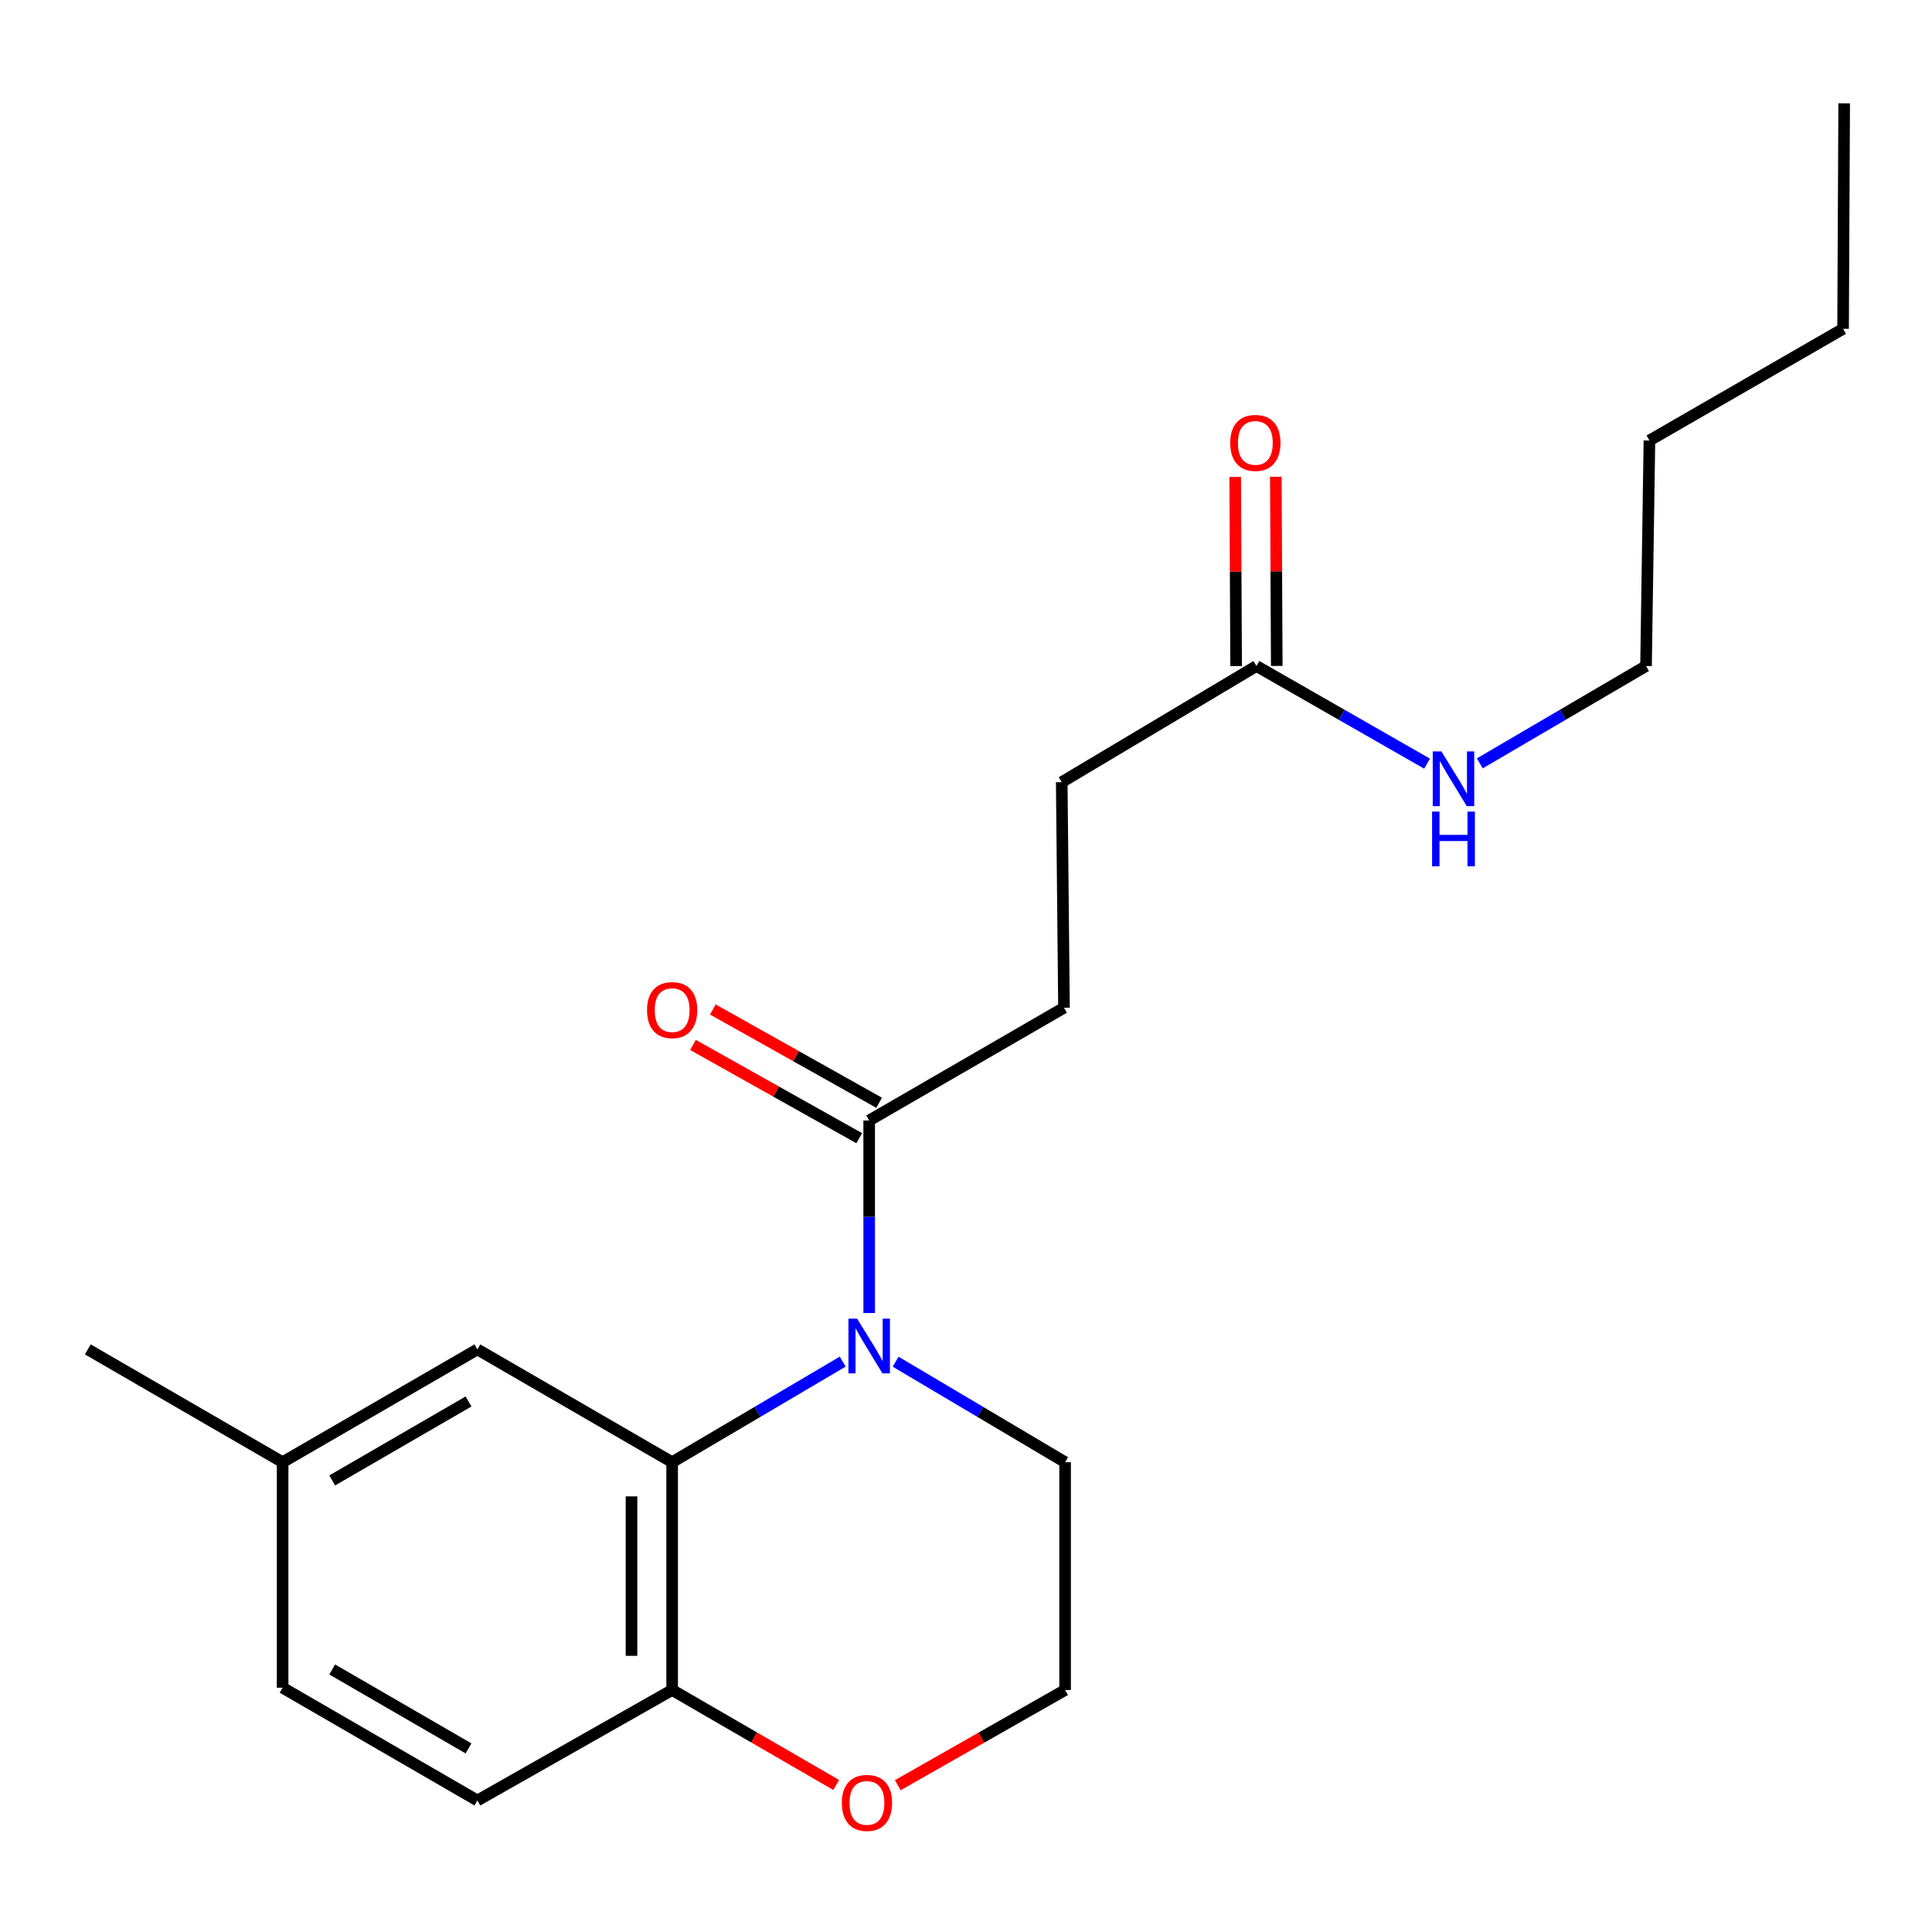 <?xml version='1.0' encoding='iso-8859-1'?>
<svg version='1.1' baseProfile='full'
              xmlns='http://www.w3.org/2000/svg'
                      xmlns:rdkit='http://www.rdkit.org/xml'
                      xmlns:xlink='http://www.w3.org/1999/xlink'
                  xml:space='preserve'
width='1000px' height='1000px' viewBox='0 0 1000 1000'>
<!-- END OF HEADER -->
<rect style='opacity:1.0;fill:#FFFFFF;stroke:none' width='1000' height='1000' x='0' y='0'> </rect>
<path class='bond-0' d='M 436.188,704.772 L 392.045,730.801' style='fill:none;fill-rule:evenodd;stroke:#0000FF;stroke-width:6px;stroke-linecap:butt;stroke-linejoin:miter;stroke-opacity:1' />
<path class='bond-0' d='M 392.045,730.801 L 347.901,756.83' style='fill:none;fill-rule:evenodd;stroke:#000000;stroke-width:6px;stroke-linecap:butt;stroke-linejoin:miter;stroke-opacity:1' />
<path class='bond-1' d='M 449.888,679.615 L 449.888,629.788' style='fill:none;fill-rule:evenodd;stroke:#0000FF;stroke-width:6px;stroke-linecap:butt;stroke-linejoin:miter;stroke-opacity:1' />
<path class='bond-1' d='M 449.888,629.788 L 449.888,579.961' style='fill:none;fill-rule:evenodd;stroke:#000000;stroke-width:6px;stroke-linecap:butt;stroke-linejoin:miter;stroke-opacity:1' />
<path class='bond-12' d='M 463.576,704.811 L 507.434,730.82' style='fill:none;fill-rule:evenodd;stroke:#0000FF;stroke-width:6px;stroke-linecap:butt;stroke-linejoin:miter;stroke-opacity:1' />
<path class='bond-12' d='M 507.434,730.82 L 551.292,756.83' style='fill:none;fill-rule:evenodd;stroke:#000000;stroke-width:6px;stroke-linecap:butt;stroke-linejoin:miter;stroke-opacity:1' />
<path class='bond-2' d='M 347.901,756.83 L 347.901,874.743' style='fill:none;fill-rule:evenodd;stroke:#000000;stroke-width:6px;stroke-linecap:butt;stroke-linejoin:miter;stroke-opacity:1' />
<path class='bond-2' d='M 326.87,774.517 L 326.87,857.056' style='fill:none;fill-rule:evenodd;stroke:#000000;stroke-width:6px;stroke-linecap:butt;stroke-linejoin:miter;stroke-opacity:1' />
<path class='bond-4' d='M 347.901,756.83 L 247.093,698.446' style='fill:none;fill-rule:evenodd;stroke:#000000;stroke-width:6px;stroke-linecap:butt;stroke-linejoin:miter;stroke-opacity:1' />
<path class='bond-6' d='M 455.033,570.79 L 412.001,546.649' style='fill:none;fill-rule:evenodd;stroke:#000000;stroke-width:6px;stroke-linecap:butt;stroke-linejoin:miter;stroke-opacity:1' />
<path class='bond-6' d='M 412.001,546.649 L 368.969,522.508' style='fill:none;fill-rule:evenodd;stroke:#FF0000;stroke-width:6px;stroke-linecap:butt;stroke-linejoin:miter;stroke-opacity:1' />
<path class='bond-6' d='M 444.743,589.132 L 401.711,564.991' style='fill:none;fill-rule:evenodd;stroke:#000000;stroke-width:6px;stroke-linecap:butt;stroke-linejoin:miter;stroke-opacity:1' />
<path class='bond-6' d='M 401.711,564.991 L 358.679,540.85' style='fill:none;fill-rule:evenodd;stroke:#FF0000;stroke-width:6px;stroke-linecap:butt;stroke-linejoin:miter;stroke-opacity:1' />
<path class='bond-7' d='M 449.888,579.961 L 550.719,521.601' style='fill:none;fill-rule:evenodd;stroke:#000000;stroke-width:6px;stroke-linecap:butt;stroke-linejoin:miter;stroke-opacity:1' />
<path class='bond-9' d='M 347.901,874.743 L 247.093,931.923' style='fill:none;fill-rule:evenodd;stroke:#000000;stroke-width:6px;stroke-linecap:butt;stroke-linejoin:miter;stroke-opacity:1' />
<path class='bond-21' d='M 347.901,874.743 L 390.36,899.318' style='fill:none;fill-rule:evenodd;stroke:#000000;stroke-width:6px;stroke-linecap:butt;stroke-linejoin:miter;stroke-opacity:1' />
<path class='bond-21' d='M 390.36,899.318 L 432.819,923.893' style='fill:none;fill-rule:evenodd;stroke:#FF0000;stroke-width:6px;stroke-linecap:butt;stroke-linejoin:miter;stroke-opacity:1' />
<path class='bond-3' d='M 650.335,344.732 L 549.551,404.856' style='fill:none;fill-rule:evenodd;stroke:#000000;stroke-width:6px;stroke-linecap:butt;stroke-linejoin:miter;stroke-opacity:1' />
<path class='bond-8' d='M 660.85,344.68 L 660.608,295.722' style='fill:none;fill-rule:evenodd;stroke:#000000;stroke-width:6px;stroke-linecap:butt;stroke-linejoin:miter;stroke-opacity:1' />
<path class='bond-8' d='M 660.608,295.722 L 660.365,246.765' style='fill:none;fill-rule:evenodd;stroke:#FF0000;stroke-width:6px;stroke-linecap:butt;stroke-linejoin:miter;stroke-opacity:1' />
<path class='bond-8' d='M 639.82,344.784 L 639.577,295.826' style='fill:none;fill-rule:evenodd;stroke:#000000;stroke-width:6px;stroke-linecap:butt;stroke-linejoin:miter;stroke-opacity:1' />
<path class='bond-8' d='M 639.577,295.826 L 639.335,246.869' style='fill:none;fill-rule:evenodd;stroke:#FF0000;stroke-width:6px;stroke-linecap:butt;stroke-linejoin:miter;stroke-opacity:1' />
<path class='bond-10' d='M 650.335,344.732 L 694.49,369.999' style='fill:none;fill-rule:evenodd;stroke:#000000;stroke-width:6px;stroke-linecap:butt;stroke-linejoin:miter;stroke-opacity:1' />
<path class='bond-10' d='M 694.49,369.999 L 738.645,395.265' style='fill:none;fill-rule:evenodd;stroke:#0000FF;stroke-width:6px;stroke-linecap:butt;stroke-linejoin:miter;stroke-opacity:1' />
<path class='bond-13' d='M 247.093,698.446 L 146.285,756.83' style='fill:none;fill-rule:evenodd;stroke:#000000;stroke-width:6px;stroke-linecap:butt;stroke-linejoin:miter;stroke-opacity:1' />
<path class='bond-13' d='M 242.512,725.403 L 171.947,766.271' style='fill:none;fill-rule:evenodd;stroke:#000000;stroke-width:6px;stroke-linecap:butt;stroke-linejoin:miter;stroke-opacity:1' />
<path class='bond-5' d='M 464.682,924.027 L 507.987,899.385' style='fill:none;fill-rule:evenodd;stroke:#FF0000;stroke-width:6px;stroke-linecap:butt;stroke-linejoin:miter;stroke-opacity:1' />
<path class='bond-5' d='M 507.987,899.385 L 551.292,874.743' style='fill:none;fill-rule:evenodd;stroke:#000000;stroke-width:6px;stroke-linecap:butt;stroke-linejoin:miter;stroke-opacity:1' />
<path class='bond-11' d='M 550.719,521.601 L 549.551,404.856' style='fill:none;fill-rule:evenodd;stroke:#000000;stroke-width:6px;stroke-linecap:butt;stroke-linejoin:miter;stroke-opacity:1' />
<path class='bond-22' d='M 247.093,931.923 L 146.285,873.563' style='fill:none;fill-rule:evenodd;stroke:#000000;stroke-width:6px;stroke-linecap:butt;stroke-linejoin:miter;stroke-opacity:1' />
<path class='bond-22' d='M 242.509,904.968 L 171.944,864.116' style='fill:none;fill-rule:evenodd;stroke:#000000;stroke-width:6px;stroke-linecap:butt;stroke-linejoin:miter;stroke-opacity:1' />
<path class='bond-16' d='M 765.95,395.112 L 808.968,369.922' style='fill:none;fill-rule:evenodd;stroke:#0000FF;stroke-width:6px;stroke-linecap:butt;stroke-linejoin:miter;stroke-opacity:1' />
<path class='bond-16' d='M 808.968,369.922 L 851.985,344.732' style='fill:none;fill-rule:evenodd;stroke:#000000;stroke-width:6px;stroke-linecap:butt;stroke-linejoin:miter;stroke-opacity:1' />
<path class='bond-15' d='M 551.292,756.83 L 551.292,874.743' style='fill:none;fill-rule:evenodd;stroke:#000000;stroke-width:6px;stroke-linecap:butt;stroke-linejoin:miter;stroke-opacity:1' />
<path class='bond-14' d='M 146.285,756.83 L 146.285,873.563' style='fill:none;fill-rule:evenodd;stroke:#000000;stroke-width:6px;stroke-linecap:butt;stroke-linejoin:miter;stroke-opacity:1' />
<path class='bond-17' d='M 146.285,756.83 L 45.455,698.446' style='fill:none;fill-rule:evenodd;stroke:#000000;stroke-width:6px;stroke-linecap:butt;stroke-linejoin:miter;stroke-opacity:1' />
<path class='bond-18' d='M 851.985,344.732 L 853.738,227.999' style='fill:none;fill-rule:evenodd;stroke:#000000;stroke-width:6px;stroke-linecap:butt;stroke-linejoin:miter;stroke-opacity:1' />
<path class='bond-19' d='M 853.738,227.999 L 953.973,170.2' style='fill:none;fill-rule:evenodd;stroke:#000000;stroke-width:6px;stroke-linecap:butt;stroke-linejoin:miter;stroke-opacity:1' />
<path class='bond-20' d='M 953.973,170.2 L 954.545,53.479' style='fill:none;fill-rule:evenodd;stroke:#000000;stroke-width:6px;stroke-linecap:butt;stroke-linejoin:miter;stroke-opacity:1' />
<path  class='atom-0' d='M 443.628 682.534
L 452.908 697.534
Q 453.828 699.014, 455.308 701.694
Q 456.788 704.374, 456.868 704.534
L 456.868 682.534
L 460.628 682.534
L 460.628 710.854
L 456.748 710.854
L 446.788 694.454
Q 445.628 692.534, 444.388 690.334
Q 443.188 688.134, 442.828 687.454
L 442.828 710.854
L 439.148 710.854
L 439.148 682.534
L 443.628 682.534
' fill='#0000FF'/>
<path  class='atom-6' d='M 435.732 933.183
Q 435.732 926.383, 439.092 922.583
Q 442.452 918.783, 448.732 918.783
Q 455.012 918.783, 458.372 922.583
Q 461.732 926.383, 461.732 933.183
Q 461.732 940.063, 458.332 943.983
Q 454.932 947.863, 448.732 947.863
Q 442.492 947.863, 439.092 943.983
Q 435.732 940.103, 435.732 933.183
M 448.732 944.663
Q 453.052 944.663, 455.372 941.783
Q 457.732 938.863, 457.732 933.183
Q 457.732 927.623, 455.372 924.823
Q 453.052 921.983, 448.732 921.983
Q 444.412 921.983, 442.052 924.783
Q 439.732 927.583, 439.732 933.183
Q 439.732 938.903, 442.052 941.783
Q 444.412 944.663, 448.732 944.663
' fill='#FF0000'/>
<path  class='atom-7' d='M 334.901 522.826
Q 334.901 516.026, 338.261 512.226
Q 341.621 508.426, 347.901 508.426
Q 354.181 508.426, 357.541 512.226
Q 360.901 516.026, 360.901 522.826
Q 360.901 529.706, 357.501 533.626
Q 354.101 537.506, 347.901 537.506
Q 341.661 537.506, 338.261 533.626
Q 334.901 529.746, 334.901 522.826
M 347.901 534.306
Q 352.221 534.306, 354.541 531.426
Q 356.901 528.506, 356.901 522.826
Q 356.901 517.266, 354.541 514.466
Q 352.221 511.626, 347.901 511.626
Q 343.581 511.626, 341.221 514.426
Q 338.901 517.226, 338.901 522.826
Q 338.901 528.546, 341.221 531.426
Q 343.581 534.306, 347.901 534.306
' fill='#FF0000'/>
<path  class='atom-9' d='M 636.763 229.248
Q 636.763 222.448, 640.123 218.648
Q 643.483 214.848, 649.763 214.848
Q 656.043 214.848, 659.403 218.648
Q 662.763 222.448, 662.763 229.248
Q 662.763 236.128, 659.363 240.048
Q 655.963 243.928, 649.763 243.928
Q 643.523 243.928, 640.123 240.048
Q 636.763 236.168, 636.763 229.248
M 649.763 240.728
Q 654.083 240.728, 656.403 237.848
Q 658.763 234.928, 658.763 229.248
Q 658.763 223.688, 656.403 220.888
Q 654.083 218.048, 649.763 218.048
Q 645.443 218.048, 643.083 220.848
Q 640.763 223.648, 640.763 229.248
Q 640.763 234.968, 643.083 237.848
Q 645.443 240.728, 649.763 240.728
' fill='#FF0000'/>
<path  class='atom-11' d='M 746.063 388.932
L 755.343 403.932
Q 756.263 405.412, 757.743 408.092
Q 759.223 410.772, 759.303 410.932
L 759.303 388.932
L 763.063 388.932
L 763.063 417.252
L 759.183 417.252
L 749.223 400.852
Q 748.063 398.932, 746.823 396.732
Q 745.623 394.532, 745.263 393.852
L 745.263 417.252
L 741.583 417.252
L 741.583 388.932
L 746.063 388.932
' fill='#0000FF'/>
<path  class='atom-11' d='M 741.243 420.084
L 745.083 420.084
L 745.083 432.124
L 759.563 432.124
L 759.563 420.084
L 763.403 420.084
L 763.403 448.404
L 759.563 448.404
L 759.563 435.324
L 745.083 435.324
L 745.083 448.404
L 741.243 448.404
L 741.243 420.084
' fill='#0000FF'/>
</svg>
